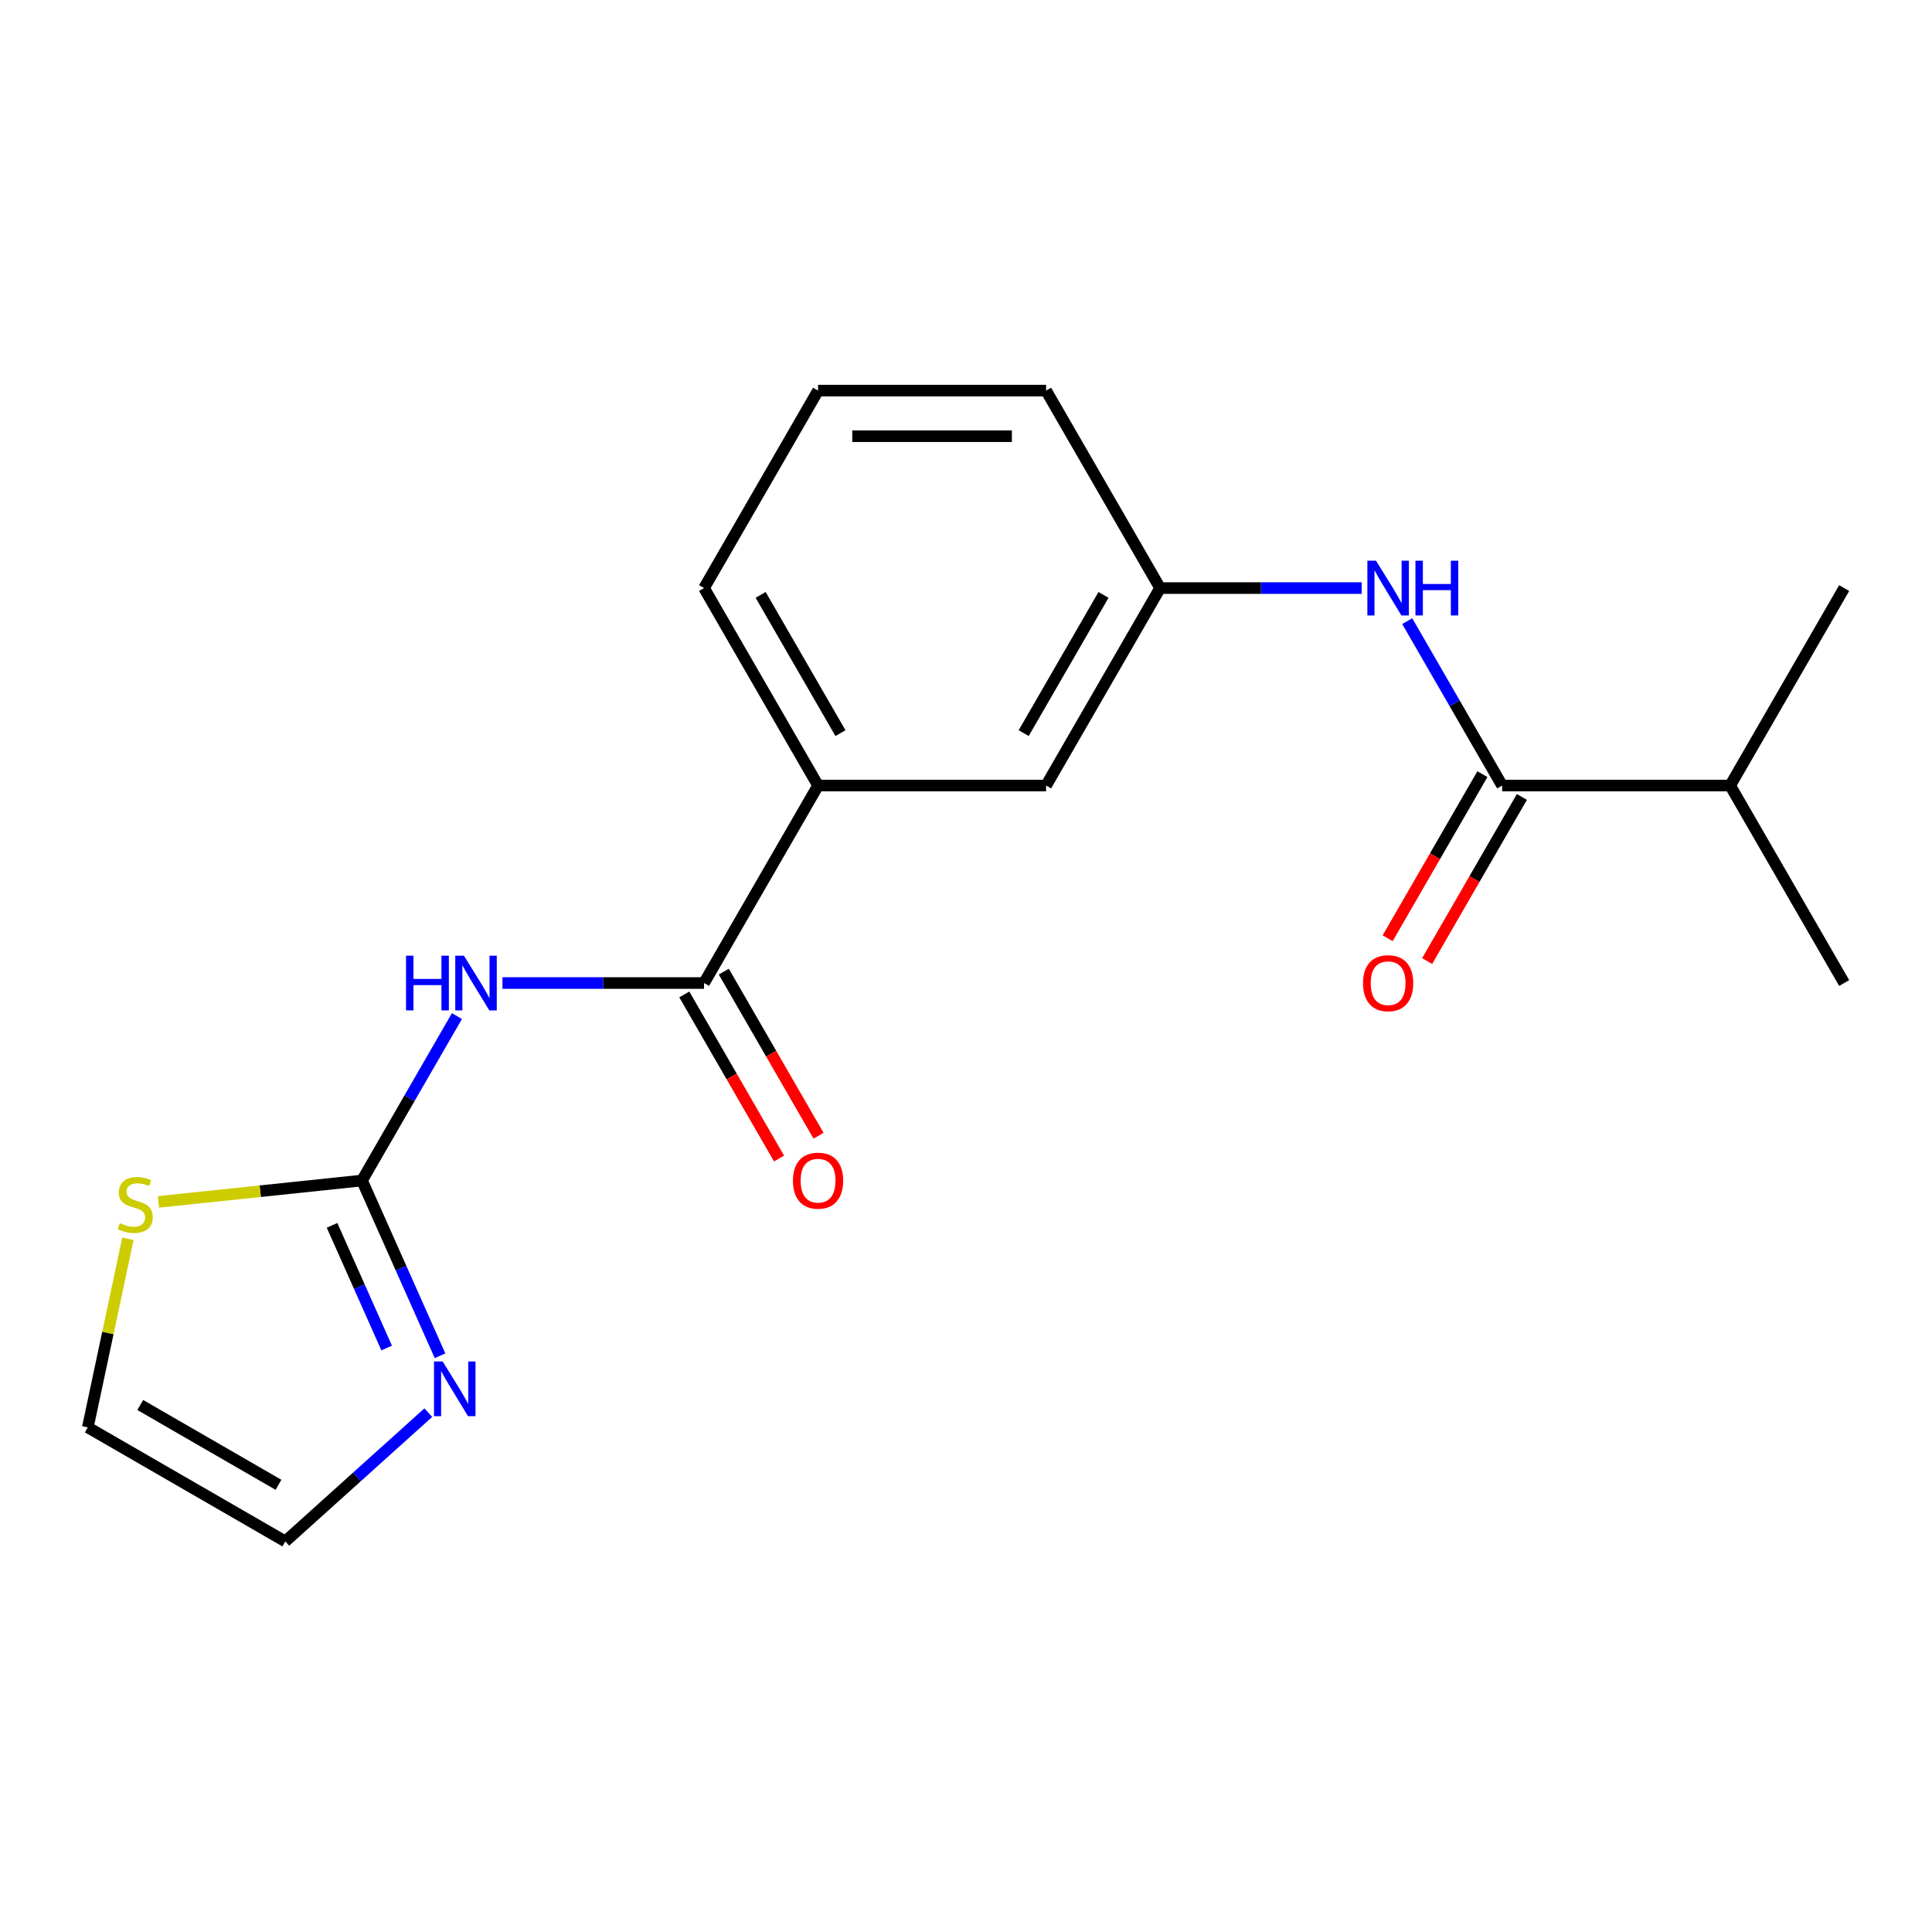 <?xml version='1.0' encoding='iso-8859-1'?>
<svg version='1.1' baseProfile='full'
              xmlns='http://www.w3.org/2000/svg'
                      xmlns:rdkit='http://www.rdkit.org/xml'
                      xmlns:xlink='http://www.w3.org/1999/xlink'
                  xml:space='preserve'
width='1000px' height='1000px' viewBox='0 0 1000 1000'>
<!-- END OF HEADER -->
<rect style='opacity:1.0;fill:#FFFFFF;stroke:none' width='1000' height='1000' x='0' y='0'> </rect>
<path class='bond-0' d='M 236.508,525.926 L 211.941,568.477' style='fill:none;fill-rule:evenodd;stroke:#0000FF;stroke-width:6px;stroke-linecap:butt;stroke-linejoin:miter;stroke-opacity:1' />
<path class='bond-0' d='M 211.941,568.477 L 187.374,611.029' style='fill:none;fill-rule:evenodd;stroke:#000000;stroke-width:6px;stroke-linecap:butt;stroke-linejoin:miter;stroke-opacity:1' />
<path class='bond-1' d='M 260.077,508.815 L 312.245,508.815' style='fill:none;fill-rule:evenodd;stroke:#0000FF;stroke-width:6px;stroke-linecap:butt;stroke-linejoin:miter;stroke-opacity:1' />
<path class='bond-1' d='M 312.245,508.815 L 364.413,508.815' style='fill:none;fill-rule:evenodd;stroke:#000000;stroke-width:6px;stroke-linecap:butt;stroke-linejoin:miter;stroke-opacity:1' />
<path class='bond-3' d='M 187.374,611.029 L 207.567,656.385' style='fill:none;fill-rule:evenodd;stroke:#000000;stroke-width:6px;stroke-linecap:butt;stroke-linejoin:miter;stroke-opacity:1' />
<path class='bond-3' d='M 207.567,656.385 L 227.761,701.741' style='fill:none;fill-rule:evenodd;stroke:#0000FF;stroke-width:6px;stroke-linecap:butt;stroke-linejoin:miter;stroke-opacity:1' />
<path class='bond-3' d='M 171.867,634.237 L 186.003,665.986' style='fill:none;fill-rule:evenodd;stroke:#000000;stroke-width:6px;stroke-linecap:butt;stroke-linejoin:miter;stroke-opacity:1' />
<path class='bond-3' d='M 186.003,665.986 L 200.138,697.735' style='fill:none;fill-rule:evenodd;stroke:#0000FF;stroke-width:6px;stroke-linecap:butt;stroke-linejoin:miter;stroke-opacity:1' />
<path class='bond-5' d='M 187.374,611.029 L 134.699,616.565' style='fill:none;fill-rule:evenodd;stroke:#000000;stroke-width:6px;stroke-linecap:butt;stroke-linejoin:miter;stroke-opacity:1' />
<path class='bond-5' d='M 134.699,616.565 L 82.024,622.102' style='fill:none;fill-rule:evenodd;stroke:#CCCC00;stroke-width:6px;stroke-linecap:butt;stroke-linejoin:miter;stroke-opacity:1' />
<path class='bond-6' d='M 364.413,508.815 L 423.426,406.601' style='fill:none;fill-rule:evenodd;stroke:#000000;stroke-width:6px;stroke-linecap:butt;stroke-linejoin:miter;stroke-opacity:1' />
<path class='bond-9' d='M 354.192,514.716 L 378.713,557.188' style='fill:none;fill-rule:evenodd;stroke:#000000;stroke-width:6px;stroke-linecap:butt;stroke-linejoin:miter;stroke-opacity:1' />
<path class='bond-9' d='M 378.713,557.188 L 403.234,599.66' style='fill:none;fill-rule:evenodd;stroke:#FF0000;stroke-width:6px;stroke-linecap:butt;stroke-linejoin:miter;stroke-opacity:1' />
<path class='bond-9' d='M 374.635,502.914 L 399.156,545.385' style='fill:none;fill-rule:evenodd;stroke:#000000;stroke-width:6px;stroke-linecap:butt;stroke-linejoin:miter;stroke-opacity:1' />
<path class='bond-9' d='M 399.156,545.385 L 423.677,587.857' style='fill:none;fill-rule:evenodd;stroke:#FF0000;stroke-width:6px;stroke-linecap:butt;stroke-linejoin:miter;stroke-opacity:1' />
<path class='bond-2' d='M 777.506,406.601 L 752.939,364.05' style='fill:none;fill-rule:evenodd;stroke:#000000;stroke-width:6px;stroke-linecap:butt;stroke-linejoin:miter;stroke-opacity:1' />
<path class='bond-2' d='M 752.939,364.05 L 728.371,321.498' style='fill:none;fill-rule:evenodd;stroke:#0000FF;stroke-width:6px;stroke-linecap:butt;stroke-linejoin:miter;stroke-opacity:1' />
<path class='bond-11' d='M 767.284,400.7 L 742.763,443.171' style='fill:none;fill-rule:evenodd;stroke:#000000;stroke-width:6px;stroke-linecap:butt;stroke-linejoin:miter;stroke-opacity:1' />
<path class='bond-11' d='M 742.763,443.171 L 718.242,485.643' style='fill:none;fill-rule:evenodd;stroke:#FF0000;stroke-width:6px;stroke-linecap:butt;stroke-linejoin:miter;stroke-opacity:1' />
<path class='bond-11' d='M 787.727,412.503 L 763.206,454.974' style='fill:none;fill-rule:evenodd;stroke:#000000;stroke-width:6px;stroke-linecap:butt;stroke-linejoin:miter;stroke-opacity:1' />
<path class='bond-11' d='M 763.206,454.974 L 738.685,497.446' style='fill:none;fill-rule:evenodd;stroke:#FF0000;stroke-width:6px;stroke-linecap:butt;stroke-linejoin:miter;stroke-opacity:1' />
<path class='bond-13' d='M 777.506,406.601 L 895.532,406.601' style='fill:none;fill-rule:evenodd;stroke:#000000;stroke-width:6px;stroke-linecap:butt;stroke-linejoin:miter;stroke-opacity:1' />
<path class='bond-7' d='M 221.689,731.179 L 184.678,764.503' style='fill:none;fill-rule:evenodd;stroke:#0000FF;stroke-width:6px;stroke-linecap:butt;stroke-linejoin:miter;stroke-opacity:1' />
<path class='bond-7' d='M 184.678,764.503 L 147.668,797.827' style='fill:none;fill-rule:evenodd;stroke:#000000;stroke-width:6px;stroke-linecap:butt;stroke-linejoin:miter;stroke-opacity:1' />
<path class='bond-4' d='M 704.802,304.387 L 652.634,304.387' style='fill:none;fill-rule:evenodd;stroke:#0000FF;stroke-width:6px;stroke-linecap:butt;stroke-linejoin:miter;stroke-opacity:1' />
<path class='bond-4' d='M 652.634,304.387 L 600.466,304.387' style='fill:none;fill-rule:evenodd;stroke:#000000;stroke-width:6px;stroke-linecap:butt;stroke-linejoin:miter;stroke-opacity:1' />
<path class='bond-12' d='M 66.204,641.197 L 55.829,690.005' style='fill:none;fill-rule:evenodd;stroke:#CCCC00;stroke-width:6px;stroke-linecap:butt;stroke-linejoin:miter;stroke-opacity:1' />
<path class='bond-12' d='M 55.829,690.005 L 45.455,738.813' style='fill:none;fill-rule:evenodd;stroke:#000000;stroke-width:6px;stroke-linecap:butt;stroke-linejoin:miter;stroke-opacity:1' />
<path class='bond-10' d='M 423.426,406.601 L 541.453,406.601' style='fill:none;fill-rule:evenodd;stroke:#000000;stroke-width:6px;stroke-linecap:butt;stroke-linejoin:miter;stroke-opacity:1' />
<path class='bond-14' d='M 423.426,406.601 L 364.413,304.387' style='fill:none;fill-rule:evenodd;stroke:#000000;stroke-width:6px;stroke-linecap:butt;stroke-linejoin:miter;stroke-opacity:1' />
<path class='bond-14' d='M 435.017,379.466 L 393.708,307.917' style='fill:none;fill-rule:evenodd;stroke:#000000;stroke-width:6px;stroke-linecap:butt;stroke-linejoin:miter;stroke-opacity:1' />
<path class='bond-19' d='M 147.668,797.827 L 45.455,738.813' style='fill:none;fill-rule:evenodd;stroke:#000000;stroke-width:6px;stroke-linecap:butt;stroke-linejoin:miter;stroke-opacity:1' />
<path class='bond-19' d='M 144.139,768.532 L 72.589,727.223' style='fill:none;fill-rule:evenodd;stroke:#000000;stroke-width:6px;stroke-linecap:butt;stroke-linejoin:miter;stroke-opacity:1' />
<path class='bond-8' d='M 600.466,304.387 L 541.453,406.601' style='fill:none;fill-rule:evenodd;stroke:#000000;stroke-width:6px;stroke-linecap:butt;stroke-linejoin:miter;stroke-opacity:1' />
<path class='bond-8' d='M 571.171,307.917 L 529.862,379.466' style='fill:none;fill-rule:evenodd;stroke:#000000;stroke-width:6px;stroke-linecap:butt;stroke-linejoin:miter;stroke-opacity:1' />
<path class='bond-20' d='M 600.466,304.387 L 541.453,202.173' style='fill:none;fill-rule:evenodd;stroke:#000000;stroke-width:6px;stroke-linecap:butt;stroke-linejoin:miter;stroke-opacity:1' />
<path class='bond-17' d='M 895.532,406.601 L 954.545,508.815' style='fill:none;fill-rule:evenodd;stroke:#000000;stroke-width:6px;stroke-linecap:butt;stroke-linejoin:miter;stroke-opacity:1' />
<path class='bond-18' d='M 895.532,406.601 L 954.545,304.387' style='fill:none;fill-rule:evenodd;stroke:#000000;stroke-width:6px;stroke-linecap:butt;stroke-linejoin:miter;stroke-opacity:1' />
<path class='bond-15' d='M 364.413,304.387 L 423.426,202.173' style='fill:none;fill-rule:evenodd;stroke:#000000;stroke-width:6px;stroke-linecap:butt;stroke-linejoin:miter;stroke-opacity:1' />
<path class='bond-16' d='M 423.426,202.173 L 541.453,202.173' style='fill:none;fill-rule:evenodd;stroke:#000000;stroke-width:6px;stroke-linecap:butt;stroke-linejoin:miter;stroke-opacity:1' />
<path class='bond-16' d='M 441.13,225.779 L 523.749,225.779' style='fill:none;fill-rule:evenodd;stroke:#000000;stroke-width:6px;stroke-linecap:butt;stroke-linejoin:miter;stroke-opacity:1' />
<path  class='atom-0' d='M 210.167 494.655
L 214.007 494.655
L 214.007 506.695
L 228.487 506.695
L 228.487 494.655
L 232.327 494.655
L 232.327 522.975
L 228.487 522.975
L 228.487 509.895
L 214.007 509.895
L 214.007 522.975
L 210.167 522.975
L 210.167 494.655
' fill='#0000FF'/>
<path  class='atom-0' d='M 240.127 494.655
L 249.407 509.655
Q 250.327 511.135, 251.807 513.815
Q 253.287 516.495, 253.367 516.655
L 253.367 494.655
L 257.127 494.655
L 257.127 522.975
L 253.247 522.975
L 243.287 506.575
Q 242.127 504.655, 240.887 502.455
Q 239.687 500.255, 239.327 499.575
L 239.327 522.975
L 235.647 522.975
L 235.647 494.655
L 240.127 494.655
' fill='#0000FF'/>
<path  class='atom-4' d='M 229.119 704.692
L 238.399 719.692
Q 239.319 721.172, 240.799 723.852
Q 242.279 726.532, 242.359 726.692
L 242.359 704.692
L 246.119 704.692
L 246.119 733.012
L 242.239 733.012
L 232.279 716.612
Q 231.119 714.692, 229.879 712.492
Q 228.679 710.292, 228.319 709.612
L 228.319 733.012
L 224.639 733.012
L 224.639 704.692
L 229.119 704.692
' fill='#0000FF'/>
<path  class='atom-5' d='M 712.233 290.227
L 721.513 305.227
Q 722.433 306.707, 723.913 309.387
Q 725.393 312.067, 725.473 312.227
L 725.473 290.227
L 729.233 290.227
L 729.233 318.547
L 725.353 318.547
L 715.393 302.147
Q 714.233 300.227, 712.993 298.027
Q 711.793 295.827, 711.433 295.147
L 711.433 318.547
L 707.753 318.547
L 707.753 290.227
L 712.233 290.227
' fill='#0000FF'/>
<path  class='atom-5' d='M 732.633 290.227
L 736.473 290.227
L 736.473 302.267
L 750.953 302.267
L 750.953 290.227
L 754.793 290.227
L 754.793 318.547
L 750.953 318.547
L 750.953 305.467
L 736.473 305.467
L 736.473 318.547
L 732.633 318.547
L 732.633 290.227
' fill='#0000FF'/>
<path  class='atom-6' d='M 61.994 633.086
Q 62.314 633.206, 63.634 633.766
Q 64.954 634.326, 66.394 634.686
Q 67.874 635.006, 69.314 635.006
Q 71.994 635.006, 73.554 633.726
Q 75.114 632.406, 75.114 630.126
Q 75.114 628.566, 74.314 627.606
Q 73.554 626.646, 72.354 626.126
Q 71.154 625.606, 69.154 625.006
Q 66.634 624.246, 65.114 623.526
Q 63.634 622.806, 62.554 621.286
Q 61.514 619.766, 61.514 617.206
Q 61.514 613.646, 63.914 611.446
Q 66.354 609.246, 71.154 609.246
Q 74.434 609.246, 78.154 610.806
L 77.234 613.886
Q 73.834 612.486, 71.274 612.486
Q 68.514 612.486, 66.994 613.646
Q 65.474 614.766, 65.514 616.726
Q 65.514 618.246, 66.274 619.166
Q 67.074 620.086, 68.194 620.606
Q 69.354 621.126, 71.274 621.726
Q 73.834 622.526, 75.354 623.326
Q 76.874 624.126, 77.954 625.766
Q 79.074 627.366, 79.074 630.126
Q 79.074 634.046, 76.434 636.166
Q 73.834 638.246, 69.474 638.246
Q 66.954 638.246, 65.034 637.686
Q 63.154 637.166, 60.914 636.246
L 61.994 633.086
' fill='#CCCC00'/>
<path  class='atom-10' d='M 410.426 611.109
Q 410.426 604.309, 413.786 600.509
Q 417.146 596.709, 423.426 596.709
Q 429.706 596.709, 433.066 600.509
Q 436.426 604.309, 436.426 611.109
Q 436.426 617.989, 433.026 621.909
Q 429.626 625.789, 423.426 625.789
Q 417.186 625.789, 413.786 621.909
Q 410.426 618.029, 410.426 611.109
M 423.426 622.589
Q 427.746 622.589, 430.066 619.709
Q 432.426 616.789, 432.426 611.109
Q 432.426 605.549, 430.066 602.749
Q 427.746 599.909, 423.426 599.909
Q 419.106 599.909, 416.746 602.709
Q 414.426 605.509, 414.426 611.109
Q 414.426 616.829, 416.746 619.709
Q 419.106 622.589, 423.426 622.589
' fill='#FF0000'/>
<path  class='atom-12' d='M 705.493 508.895
Q 705.493 502.095, 708.853 498.295
Q 712.213 494.495, 718.493 494.495
Q 724.773 494.495, 728.133 498.295
Q 731.493 502.095, 731.493 508.895
Q 731.493 515.775, 728.093 519.695
Q 724.693 523.575, 718.493 523.575
Q 712.253 523.575, 708.853 519.695
Q 705.493 515.815, 705.493 508.895
M 718.493 520.375
Q 722.813 520.375, 725.133 517.495
Q 727.493 514.575, 727.493 508.895
Q 727.493 503.335, 725.133 500.535
Q 722.813 497.695, 718.493 497.695
Q 714.173 497.695, 711.813 500.495
Q 709.493 503.295, 709.493 508.895
Q 709.493 514.615, 711.813 517.495
Q 714.173 520.375, 718.493 520.375
' fill='#FF0000'/>
</svg>
